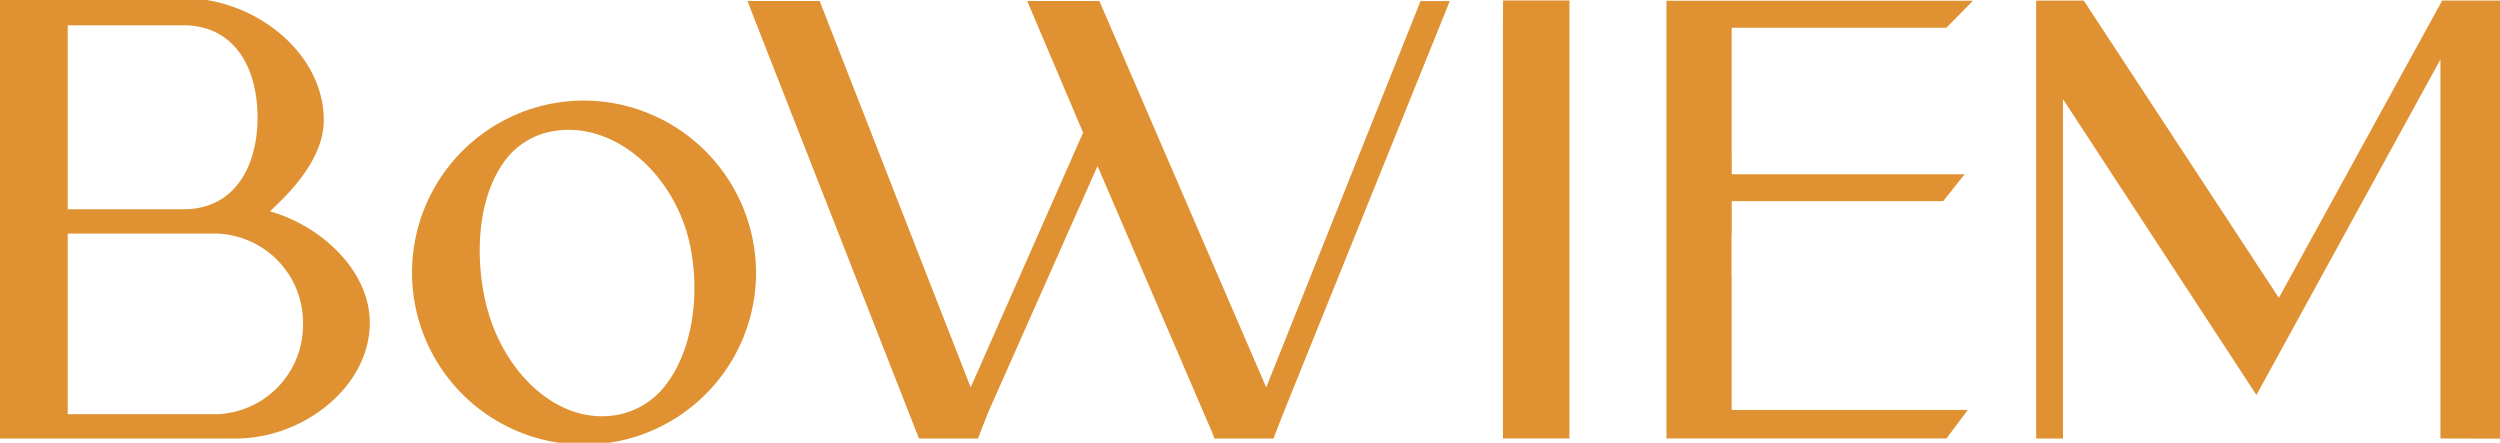 <svg xmlns="http://www.w3.org/2000/svg" xmlns:xlink="http://www.w3.org/1999/xlink" width="192" height="34" viewBox="0 0 192 34">
  <defs>
    <clipPath id="clip-path">
      <rect id="Rectangle_2" data-name="Rectangle 2" width="192" height="34" transform="translate(0 0)" fill="#e09132"/>
    </clipPath>
  </defs>
  <g id="BOWIEM" transform="translate(0 -0.357)">
    <g id="Group_1" data-name="Group 1" transform="translate(0 0.357)" clip-path="url(#clip-path)">
      <path id="Path_1" data-name="Path 1" d="M67.6,13.365a13.21,13.21,0,1,0,13.03,13.2,13.261,13.261,0,0,0-13.03-13.2M66.25,15.612c4.347,0,8.474,4.075,9.395,9.278.659,3.72.006,7.538-1.7,9.966a6.093,6.093,0,0,1-4.052,2.661,6.708,6.708,0,0,1-1.1.092c-4.221,0-8.132-4.114-9.1-9.569-.682-3.858-.12-7.537,1.5-9.843a5.785,5.785,0,0,1,3.882-2.487,7.08,7.08,0,0,1,1.169-.1m-.411-.638c.07,0,.14-.007.209-.009-.069,0-.139.005-.209.009m10.111,8.4c.033.114.072.225.1.34-.031-.115-.069-.227-.1-.34m-.366-1.08c.05.131.1.259.151.392-.047-.133-.1-.261-.151-.392m-3.5-5.024c.106.09.207.187.31.281-.1-.095-.2-.191-.31-.281m.72.673c.1.1.2.209.3.316-.1-.107-.2-.214-.3-.316m.672.744c.095.114.186.229.277.346-.091-.117-.183-.233-.277-.346m.618.809c.086.122.171.245.253.371-.082-.126-.167-.25-.253-.371m.56.871c.076.129.152.258.224.39-.072-.132-.148-.261-.224-.39m.5.932c.065.132.13.264.19.4-.06-.135-.126-.267-.19-.4m-8.523-6.32c.129.006.257.009.385.022-.128-.013-.257-.016-.385-.022m.942.1c.117.019.236.034.353.059-.117-.025-.235-.04-.353-.059m.964.223c.093.027.187.048.279.078-.092-.031-.186-.051-.279-.078m1.144.416c.039.018.077.041.116.059-.039-.018-.076-.041-.116-.059m.837.432c.1.056.19.121.285.18-.1-.059-.188-.124-.285-.18m.8.518c.106.075.208.158.311.237-.1-.079-.205-.162-.311-.237m-6.345-1.608h0a6.329,6.329,0,0,0-3.267,1.57,7.684,7.684,0,0,0-1.642,2.181,7.684,7.684,0,0,1,1.642-2.181,6.334,6.334,0,0,1,3.267-1.57h0M59.536,30.1c-.094-.293-.181-.589-.257-.89.076.3.163.6.257.89m-.278-.981c-.078-.317-.148-.636-.205-.96.058.324.127.643.205.96m.627,1.952c-.11-.276-.214-.556-.308-.842.094.285.2.566.308.842m3.258,4.819q-.3-.277-.59-.579.286.3.59.579m-.662-.658c-.2-.211-.387-.43-.571-.658.184.228.374.447.571.658m-.6-.7q-.28-.351-.539-.728.259.376.539.728m-.56-.758c-.17-.248-.331-.506-.485-.768.154.263.316.52.485.768m-.539-.858c-.147-.254-.286-.516-.418-.782.132.266.271.527.418.782m-.479-.9q-.192-.395-.361-.806.169.411.361.806m8.425,6.251a7.237,7.237,0,0,1-.76-.047,7.228,7.228,0,0,0,.76.047m-.877-.062a7.457,7.457,0,0,1-.758-.137,7.457,7.457,0,0,0,.758.137m-.842-.16a7.758,7.758,0,0,1-.772-.234,7.758,7.758,0,0,0,.772.234m-.789-.24c-.255-.094-.506-.2-.753-.32.247.119.5.227.753.32m-.811-.347c-.239-.117-.472-.248-.7-.388.231.14.464.271.7.388m-.8-.444q-.334-.208-.655-.449.321.239.655.449m-.756-.525q-.317-.242-.619-.512.3.269.619.512M70,38.162c-.185.031-.37.053-.555.069.184-.016.369-.038.555-.069m-.728.081c-.129.009-.256.015-.383.016.127,0,.255-.008.383-.016m3.37-23.065c.237.113.473.23.7.357-.23-.127-.465-.244-.7-.357m-3.834-1.094a11.714,11.714,0,0,1,1.938.38,11.714,11.714,0,0,0-1.938-.38,11.274,11.274,0,0,0-1.207-.065,11.274,11.274,0,0,1,1.207.065m-11.661,19c.15.245.312.482.477.715-.166-.233-.327-.47-.477-.715M58.6,35.012q.405.446.849.852a12.543,12.543,0,0,0,5.011,2.819,12.543,12.543,0,0,1-5.011-2.819q-.444-.405-.849-.852m11.395,3.861a11.256,11.256,0,0,1-4.675.021,11.256,11.256,0,0,0,4.675-.021,12.29,12.29,0,0,0,3.869-1.565,13.012,13.012,0,0,0,1.257-.886,13.012,13.012,0,0,1-1.257.886,12.29,12.29,0,0,1-3.869,1.565m6.227-3.428c-.22.218-.448.426-.682.628.234-.2.463-.41.682-.628q.428-.427.817-.892-.388.466-.817.892M78.1,33.076a12.733,12.733,0,0,0,.852-1.624,12.733,12.733,0,0,1-.852,1.624" transform="translate(-22.566 -5.64)" fill="#e09132"/>
      <path id="Path_2" data-name="Path 2" d="M28.4,24.926c0,4.9-5.081,8.895-10.282,8.895H0V0H14.105c5.477,0,10.761,4.2,10.761,9.374,0,2.565-1.925,4.892-3.7,6.589-.1.095-.434.4-.434.4s.45.146.586.194c3.631,1.237,7.083,4.521,7.08,8.368M5.2,15.961h0v.253h8.906c3.827,0,5.673-3.167,5.673-7.063S17.931,2.086,14.1,2.086H5.2Zm18.073,9.054a6.855,6.855,0,0,0-6.618-6.933H5.2V31.953H16.654a6.857,6.857,0,0,0,6.618-6.937" transform="translate(0 -0.143)" fill="#e09132"/>
      <path id="Path_3" data-name="Path 3" d="M151.733.376l-.473,1.184L138.949,32.033l-.753,1.94h-4.529l-.229-.579-8.756-20.346-8.427,18.985-.754,1.94h-4.529l-.23-.579L98.258,1.559,97.8.372h5.542l11.6,29.675,8.632-19.566L119.282.372h5.542l12.815,29.675L149.261.954l.227-.578Z" transform="translate(-40.393 -0.296)" fill="#e09132"/>
      <path id="Path_4" data-name="Path 4" d="M201.747.319V33.95h-5.106V2.311l.009-2h5.1Z" transform="translate(-81.214 -0.274)" fill="#e09132"/>
      <path id="Path_5" data-name="Path 5" d="M223.039,31.764h18.137l-1.645,2.192h-21.5V.336l1.182,0h22.359L239.532,2.41H223.039v9.653h.006v1.6H240.93l-1.645,2.063h-16.24V18.3h-.018v3.224h.012Z" transform="translate(-90.047 -0.28)" fill="#e09132"/>
      <path id="Path_6" data-name="Path 6" d="M302.028.313V33.959l-4.574-.011V4.832L283.32,30.606,268.461,7.879v26.07h-2.056V.316h3.655l14.984,22.831L297.588.313Z" transform="translate(-110.027 -0.272)" fill="#e09132"/>
    </g>
  </g>
</svg>
